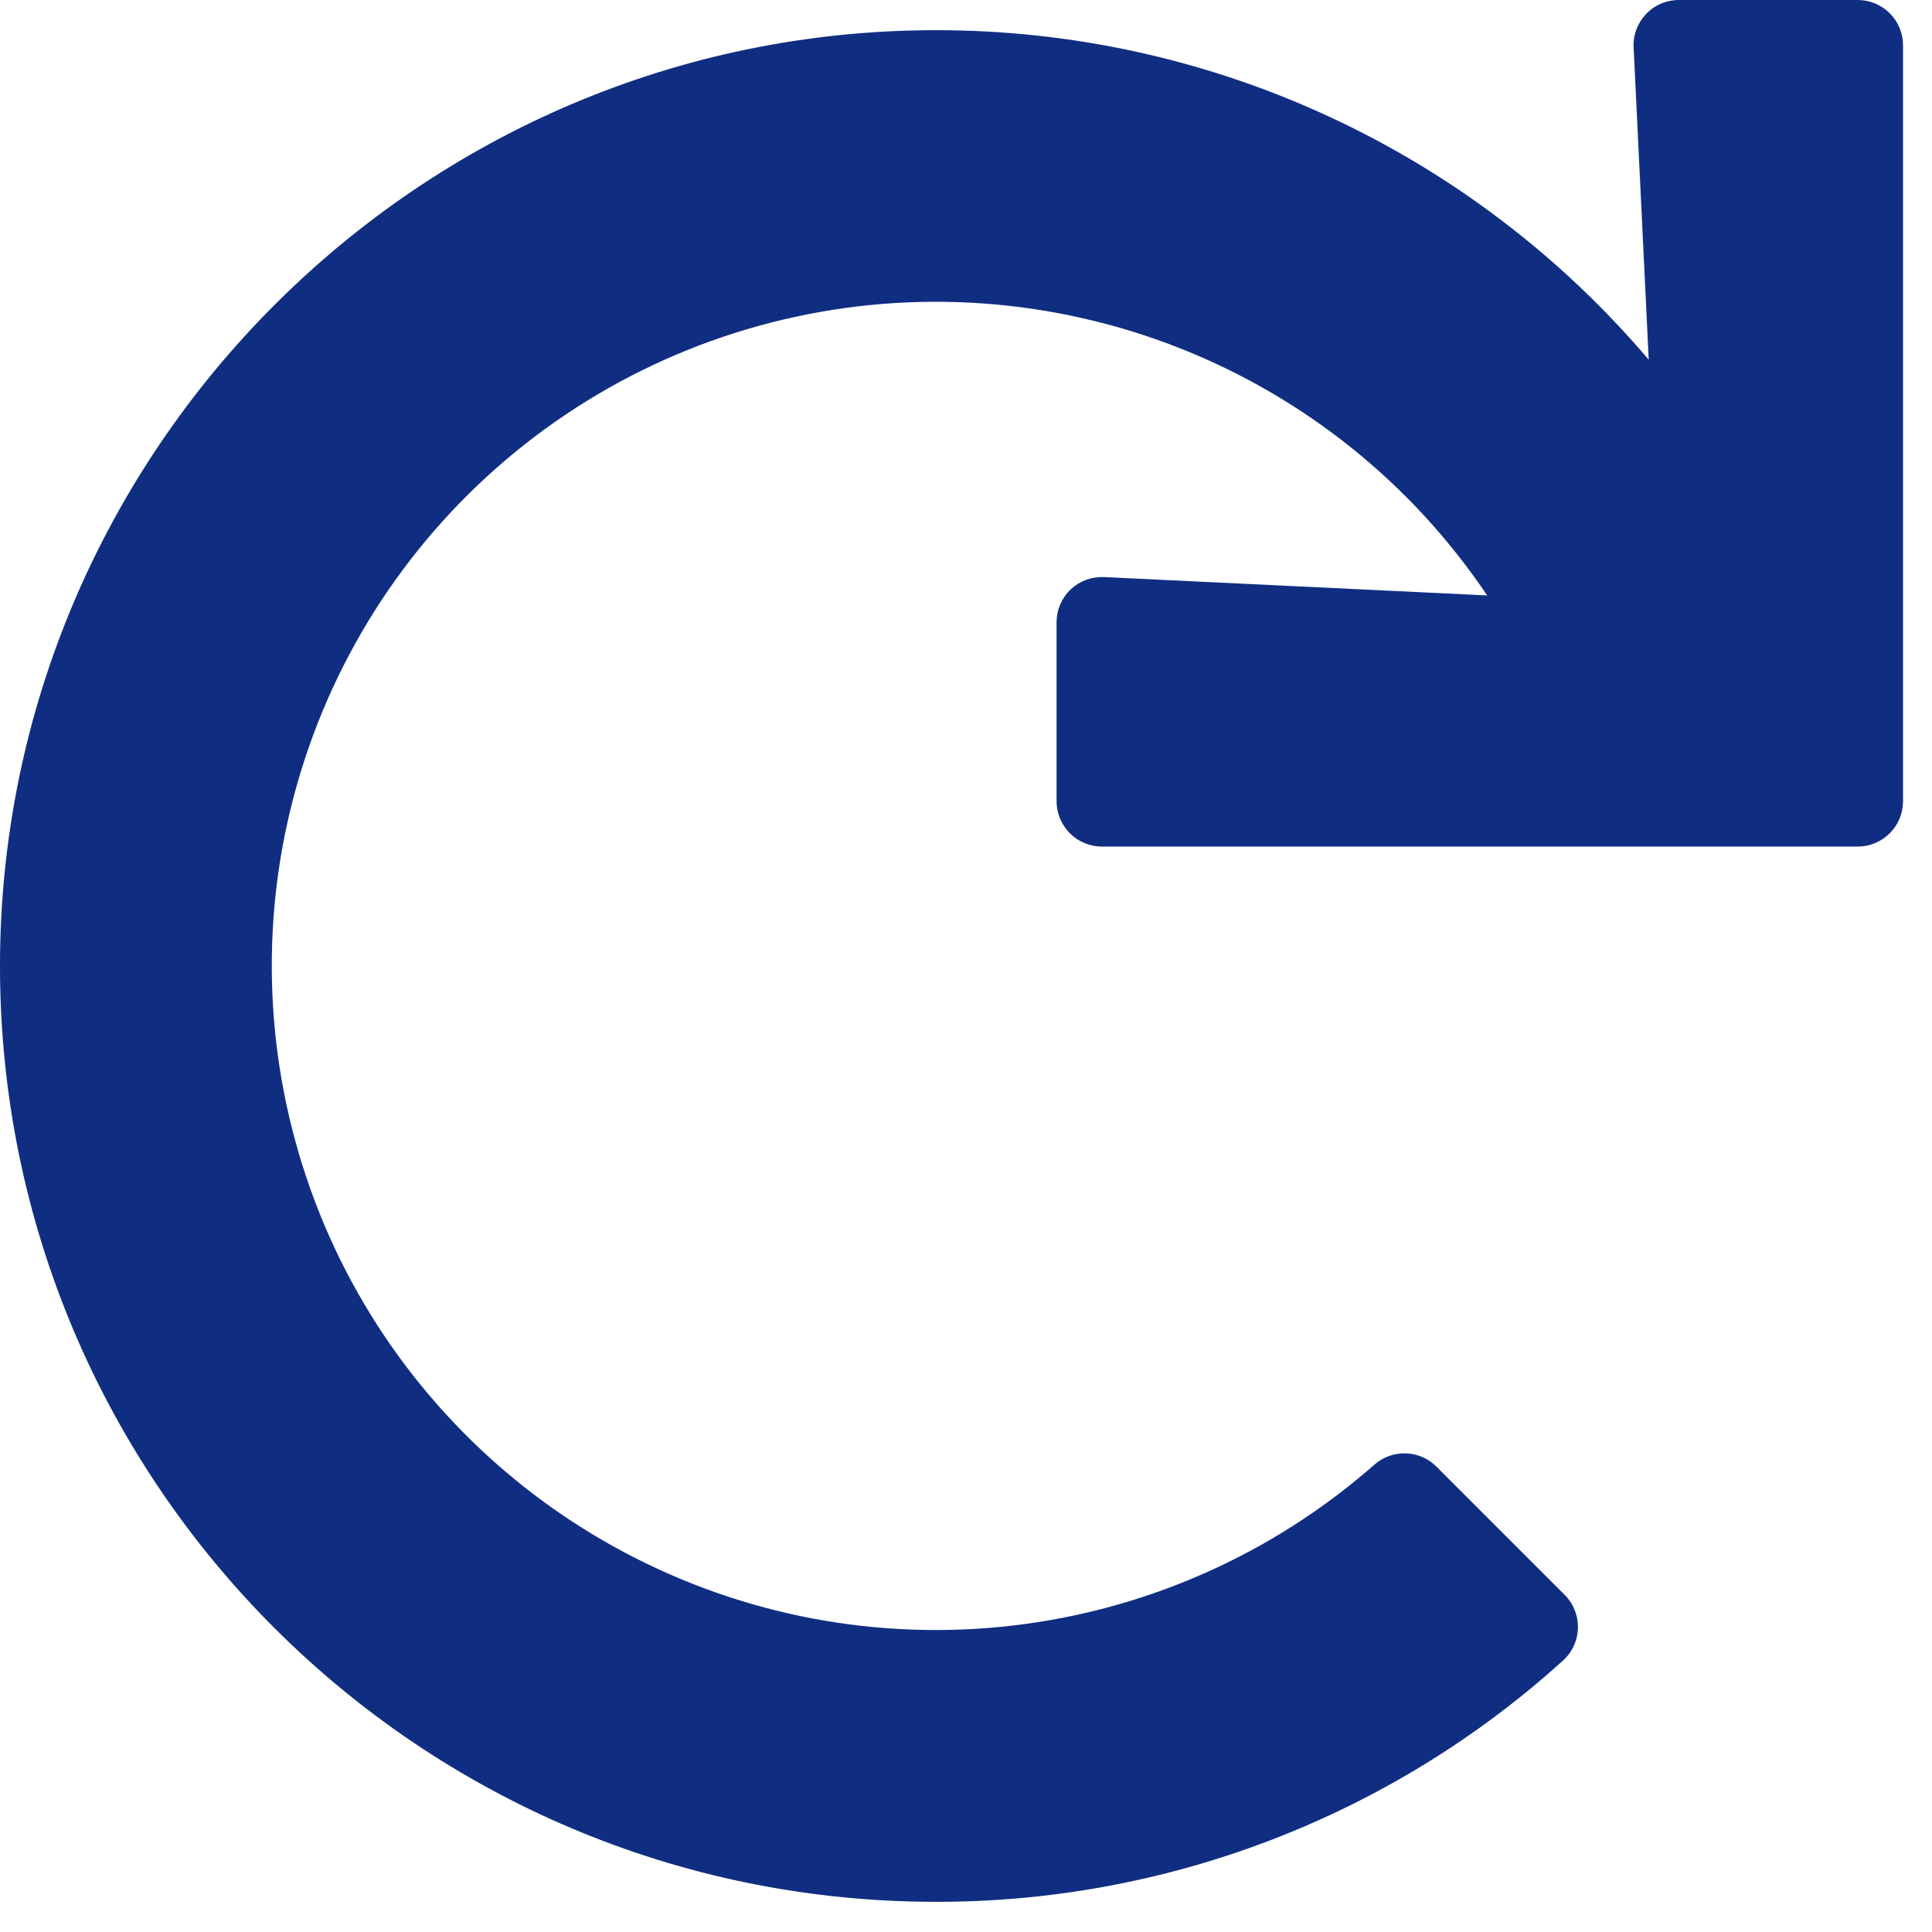 <svg width="16" height="16" viewBox="0 0 16 16" fill="none" xmlns="http://www.w3.org/2000/svg">
<g clip-path="url(#clip0_159_16)">
<path d="M15.385 2.38932e-07H13.904C13.853 -5.70824e-05 13.803 0.01 13.756 0.03C13.709 0.05 13.667 0.079 13.632 0.116C13.597 0.153 13.57 0.196 13.552 0.244C13.534 0.291 13.526 0.342 13.529 0.393L13.654 2.979C12.927 2.123 12.022 1.435 11.003 0.964C9.983 0.492 8.873 0.249 7.75 0.25C3.479 0.25 -0.003 3.735 2.10151e-06 8.006C0.003 12.283 3.472 15.75 7.75 15.75C9.669 15.753 11.52 15.041 12.943 13.753C12.981 13.719 13.012 13.677 13.033 13.631C13.055 13.585 13.066 13.535 13.068 13.484C13.069 13.433 13.06 13.382 13.041 13.335C13.023 13.287 12.994 13.244 12.958 13.208L11.896 12.146C11.828 12.078 11.738 12.039 11.643 12.036C11.548 12.033 11.455 12.066 11.384 12.128C10.544 12.867 9.499 13.332 8.389 13.462C7.278 13.592 6.154 13.38 5.167 12.854C4.18 12.329 3.376 11.515 2.863 10.522C2.351 9.528 2.153 8.402 2.296 7.293C2.44 6.184 2.918 5.145 3.667 4.315C4.416 3.485 5.401 2.902 6.489 2.646C7.577 2.389 8.718 2.471 9.759 2.879C10.8 3.287 11.692 4.003 12.316 4.931L9.143 4.779C9.092 4.777 9.041 4.785 8.994 4.802C8.946 4.82 8.903 4.847 8.866 4.882C8.829 4.917 8.8 4.96 8.78 5.006C8.76 5.053 8.75 5.103 8.75 5.154V6.636C8.75 6.735 8.79 6.83 8.86 6.901C8.93 6.971 9.026 7.011 9.125 7.011H15.385C15.485 7.011 15.58 6.971 15.65 6.901C15.721 6.83 15.76 6.735 15.76 6.636V0.375C15.76 0.276 15.721 0.18 15.65 0.11C15.58 0.04 15.485 2.38932e-07 15.385 2.38932e-07Z" fill="#102E81"/>
</g>
<defs>
<clipPath id="clip0_159_16">
<rect width="16" height="16" fill="white"/>
</clipPath>
</defs>
</svg>
